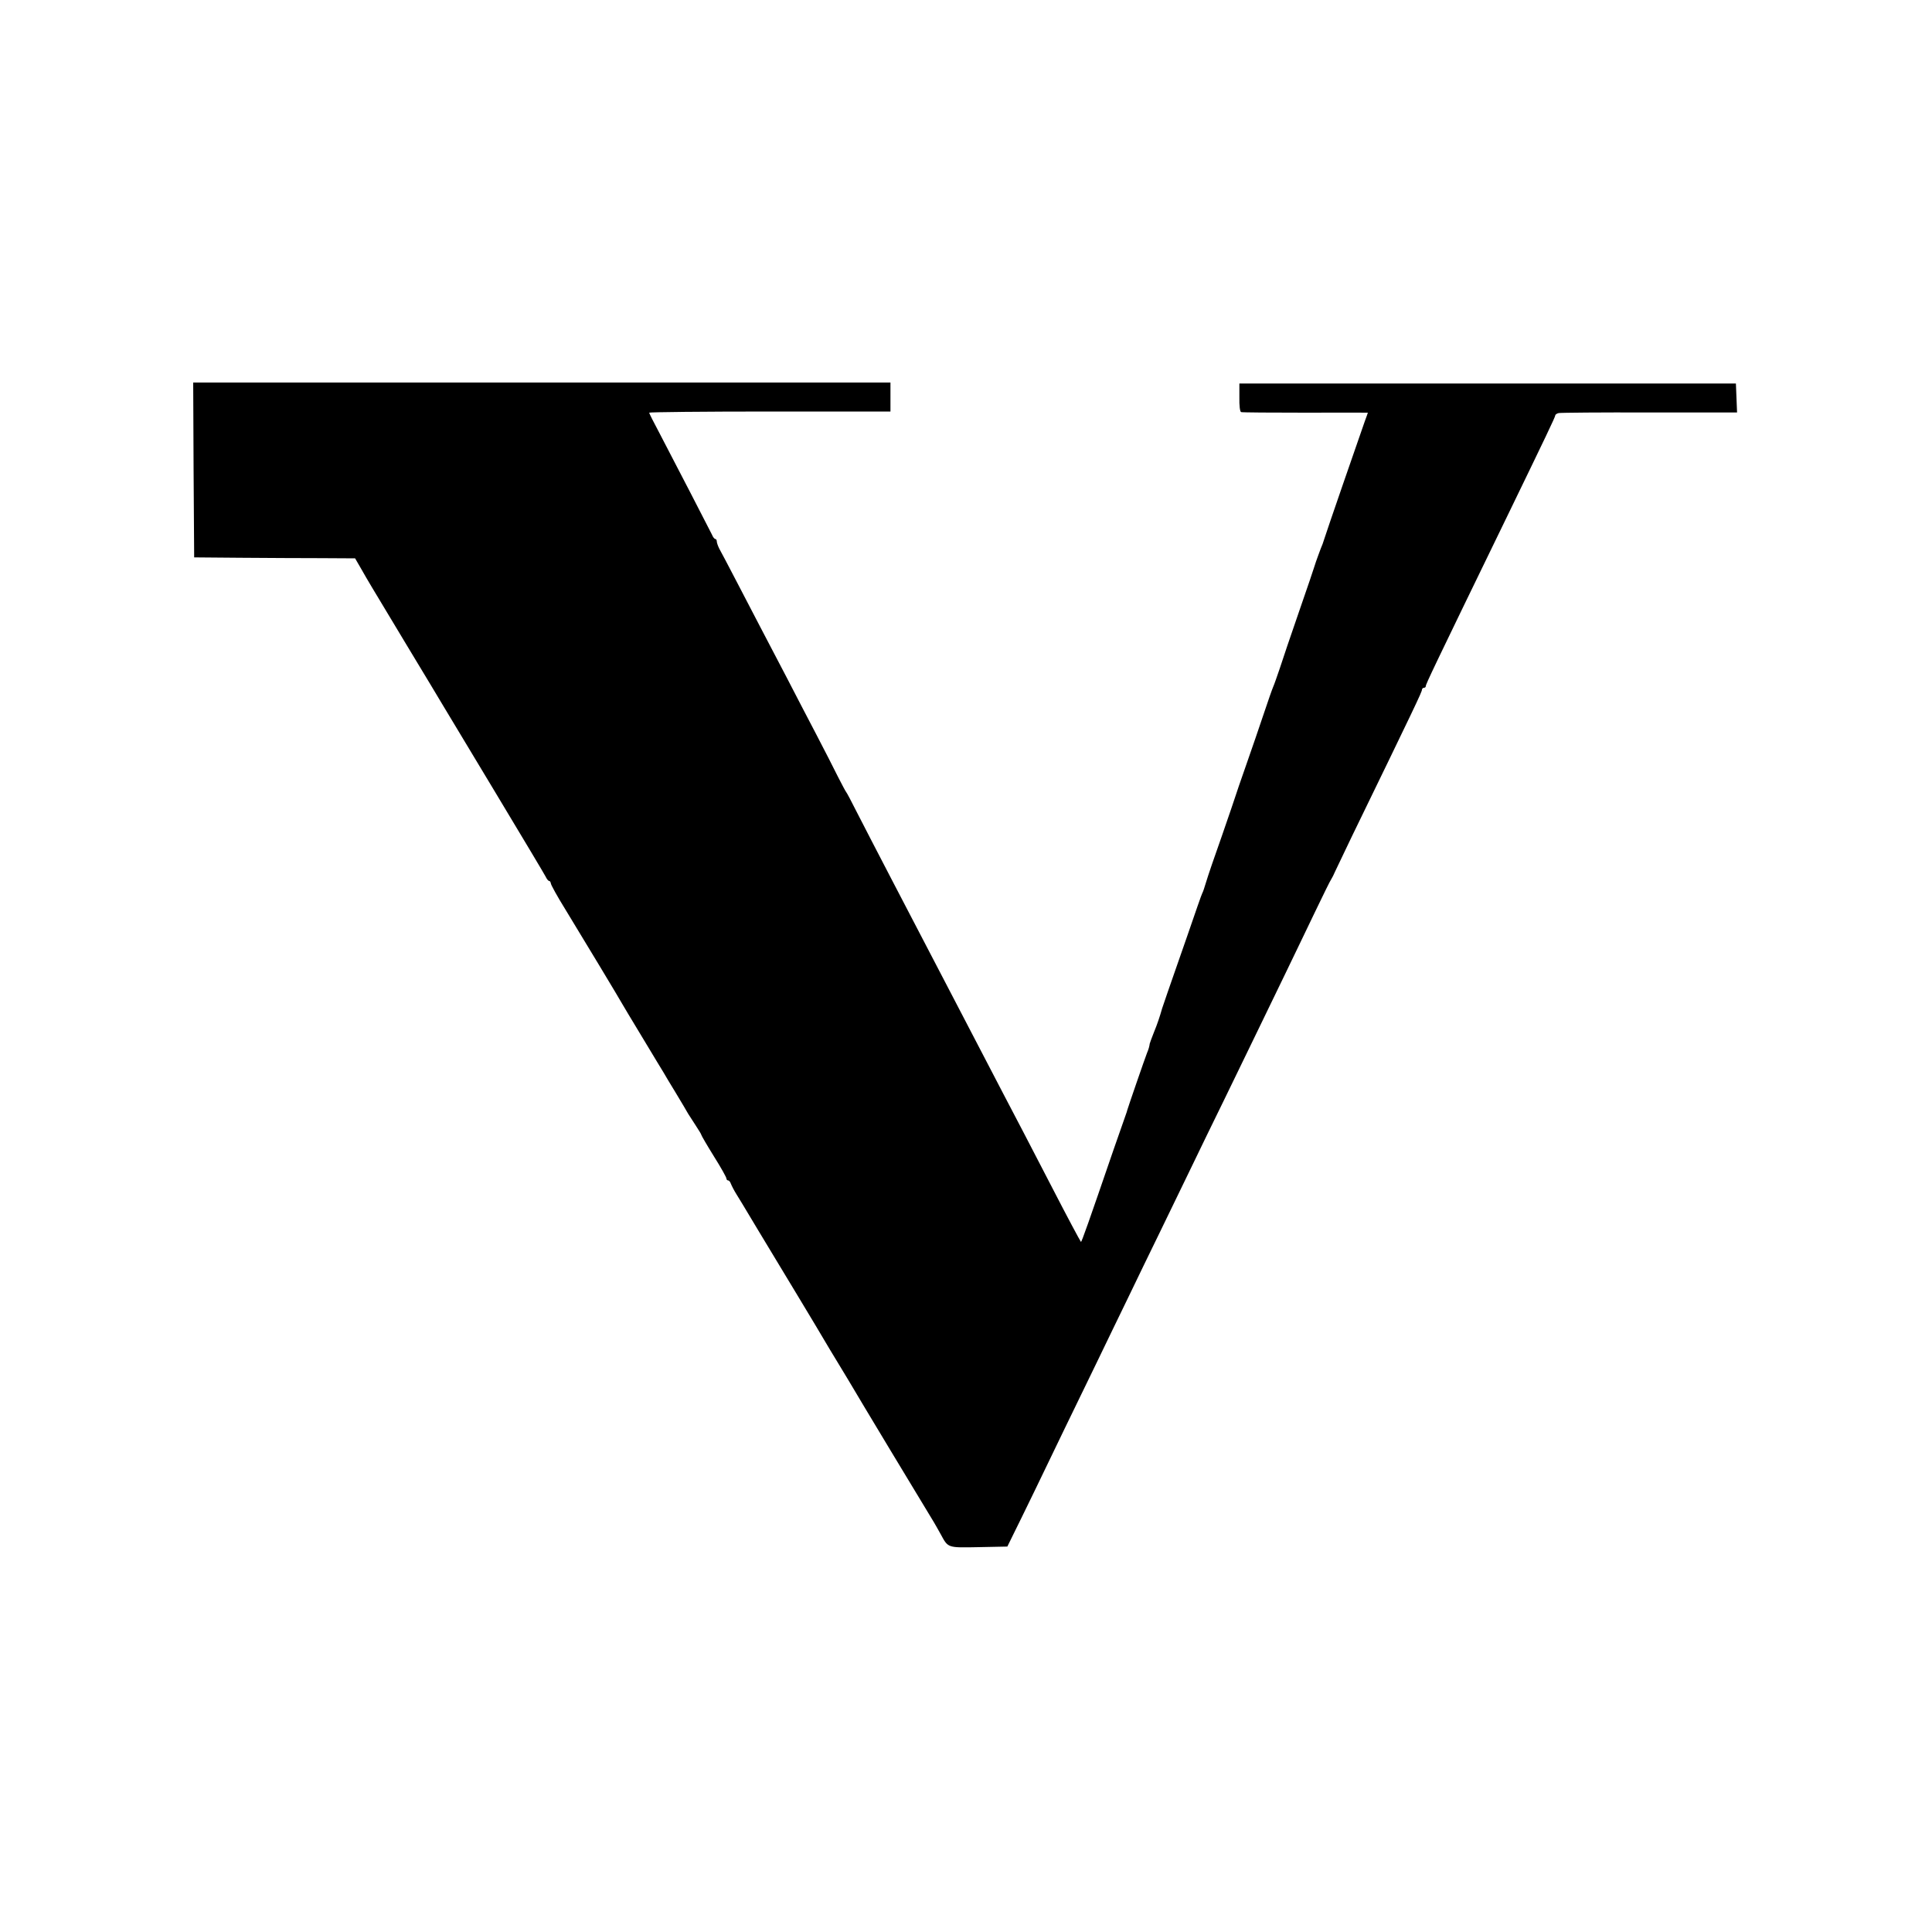 <?xml version="1.0" standalone="no"?>
<!DOCTYPE svg PUBLIC "-//W3C//DTD SVG 20010904//EN"
 "http://www.w3.org/TR/2001/REC-SVG-20010904/DTD/svg10.dtd">
<svg version="1.0" xmlns="http://www.w3.org/2000/svg"
 width="1000pt" height="1000pt" viewBox="0 0 1000 1000"
 preserveAspectRatio="xMidYMid meet">
<g transform="translate(0,1000) scale(0.1,-0.1)"
fill="#000000" stroke="none">
<path d="M1002 7568 l3 -453 240 -2 c132 -1 319 -2 417 -2 l176 -1 33 -57 c40
-70 27 -48 234 -392 94 -155 177 -294 186 -309 9 -15 130 -216 269 -447 139
-231 258 -430 264 -442 6 -13 14 -23 19 -23 4 0 7 -6 8 -12 0 -7 33 -67 74
-133 88 -144 288 -476 295 -490 3 -6 50 -84 105 -175 55 -91 104 -173 110
-182 5 -10 34 -57 63 -105 29 -48 58 -97 64 -108 7 -11 25 -39 40 -62 15 -23
28 -44 28 -47 0 -3 29 -53 65 -111 36 -57 65 -109 65 -115 0 -5 4 -10 9 -10 5
0 11 -8 14 -17 4 -10 17 -36 31 -58 14 -22 42 -69 63 -104 21 -35 43 -71 48
-80 104 -172 325 -538 340 -565 11 -19 47 -79 80 -133 33 -54 62 -103 65 -108
4 -9 397 -661 425 -706 5 -9 21 -36 34 -60 39 -72 34 -70 197 -67 l148 3 27
55 c15 30 67 136 115 235 104 216 202 419 317 655 46 96 122 252 167 345 45
94 117 242 160 330 43 88 115 237 160 330 45 94 124 256 175 360 51 105 125
258 165 340 40 83 110 227 155 320 45 94 115 238 154 320 40 83 76 157 82 165
5 8 13 24 18 36 5 11 44 92 86 180 330 679 365 753 365 764 0 5 5 10 10 10 6
0 10 4 10 9 0 10 35 84 415 866 210 433 255 527 255 535 0 4 8 10 18 12 9 2
221 4 470 3 l453 0 -3 75 -3 75 -1285 0 -1285 0 0 -72 c-1 -43 3 -74 9 -76 6
-2 156 -3 334 -3 177 1 322 0 322 0 0 -1 -7 -21 -16 -45 -21 -59 -205 -591
-208 -604 -2 -5 -6 -19 -10 -30 -5 -11 -15 -38 -23 -60 -8 -22 -17 -47 -19
-55 -2 -8 -38 -114 -80 -235 -42 -121 -87 -254 -100 -295 -14 -41 -29 -84 -34
-95 -5 -11 -27 -74 -49 -140 -22 -66 -63 -185 -91 -265 -28 -80 -53 -152 -55
-160 -2 -8 -34 -100 -70 -205 -37 -104 -74 -212 -82 -240 -8 -27 -17 -54 -20
-58 -3 -4 -38 -106 -79 -225 -42 -119 -86 -248 -100 -287 -13 -38 -26 -77 -29
-85 -11 -39 -24 -79 -43 -125 -11 -27 -20 -53 -21 -57 -2 -15 -6 -29 -14 -48
-9 -22 -99 -283 -102 -295 -1 -5 -5 -17 -8 -25 -3 -8 -31 -89 -63 -180 -128
-373 -166 -481 -169 -478 -5 6 -75 137 -145 273 -118 228 -199 384 -255 490
-29 55 -85 163 -125 240 -40 77 -96 185 -125 240 -270 518 -424 813 -512 985
-26 52 -50 97 -53 100 -3 3 -22 39 -43 80 -20 41 -70 138 -110 215 -40 77
-111 212 -156 300 -46 88 -107 205 -136 260 -29 55 -85 163 -125 240 -40 77
-79 151 -87 165 -7 14 -13 31 -13 38 0 6 -3 12 -7 12 -5 0 -13 10 -18 23 -13
27 -199 386 -271 524 -30 56 -54 104 -54 107 0 3 281 6 624 6 l625 0 0 75 0
75 -1805 0 -1804 0 2 -452z"/>
</g>
</svg>
